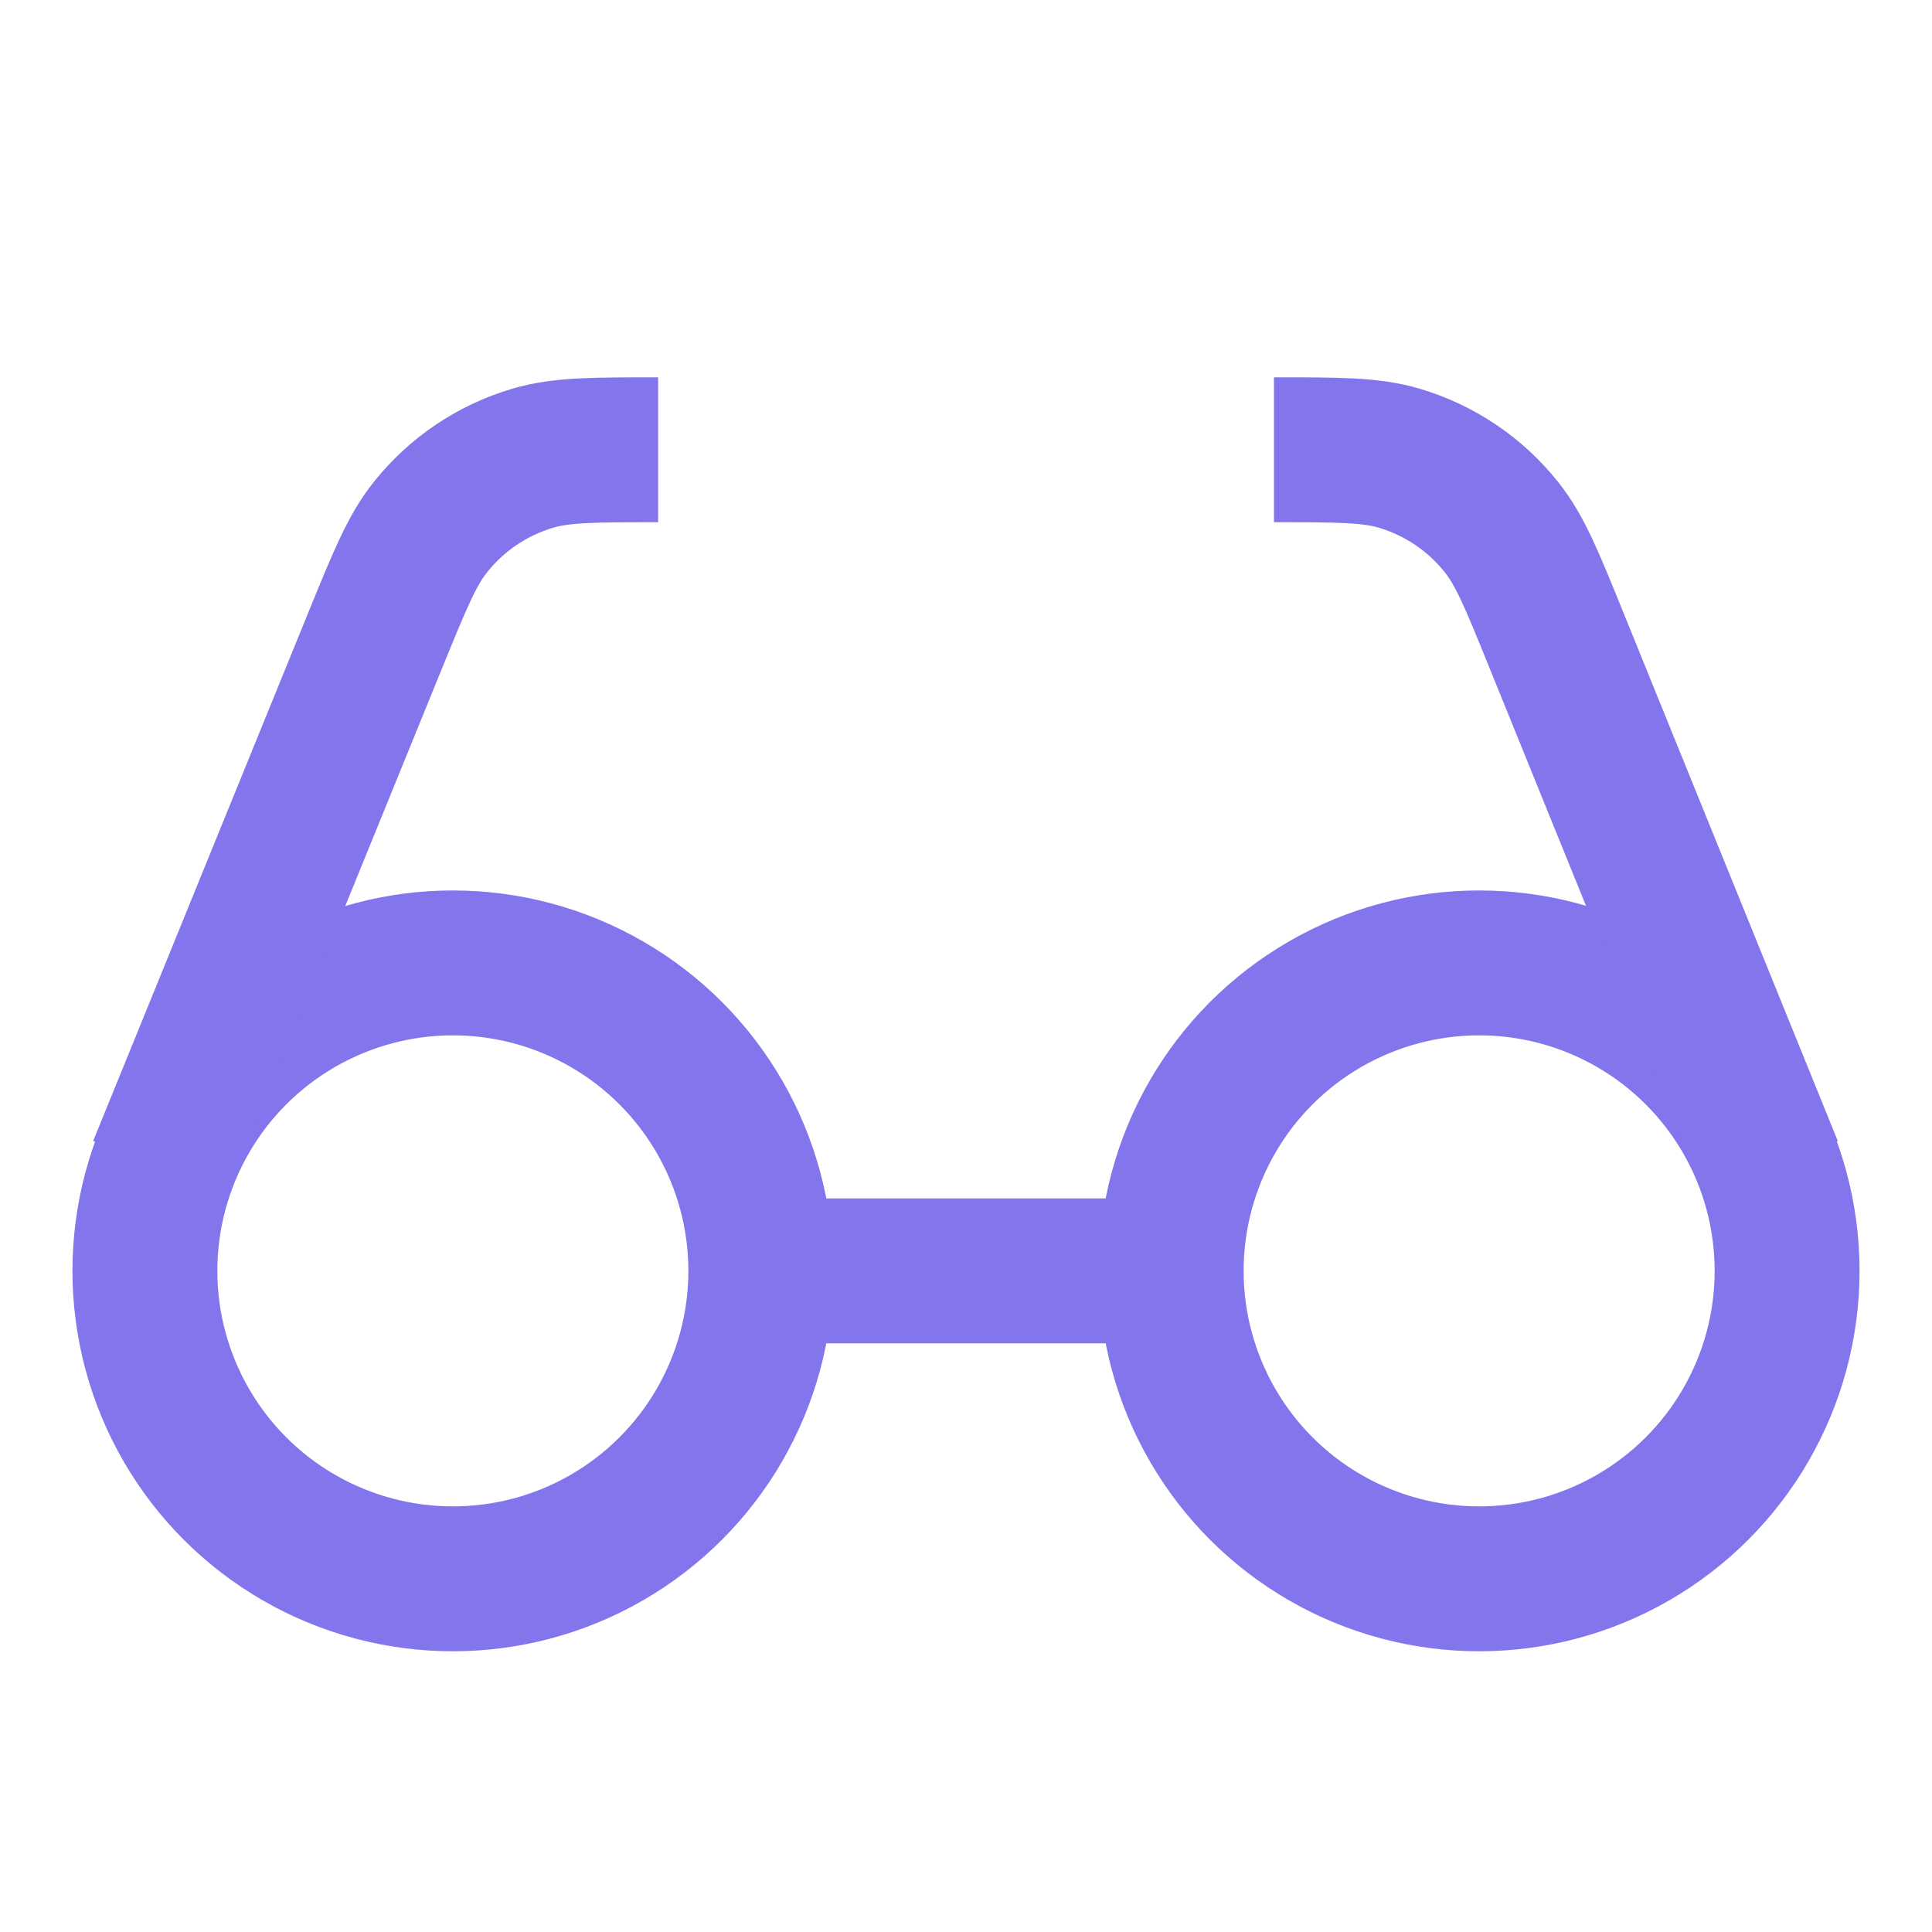 <svg width="20" height="20" viewBox="0 0 20 20" fill="none" xmlns="http://www.w3.org/2000/svg">
<circle cx="4.688" cy="13.156" r="3.188" stroke="#8375EC" stroke-width="1.5" stroke-linejoin="round"/>
<circle cx="15.312" cy="13.156" r="3.188" stroke="#8375EC" stroke-width="1.5" stroke-linejoin="round"/>
<path d="M18.33 12.094L16.111 6.625C15.861 6.007 15.735 5.697 15.543 5.457C15.272 5.116 14.902 4.867 14.484 4.743C14.189 4.656 13.855 4.656 13.188 4.656V4.656M1.659 12.094L3.886 6.624C4.139 6.004 4.265 5.694 4.458 5.454C4.729 5.115 5.097 4.867 5.513 4.744C5.808 4.656 6.143 4.656 6.813 4.656V4.656" stroke="#8375EC" stroke-width="1.5" stroke-linejoin="round"/>
<path d="M12.125 13.156H7.875" stroke="#8375EC" stroke-width="1.5" stroke-linejoin="round"/>
</svg>
